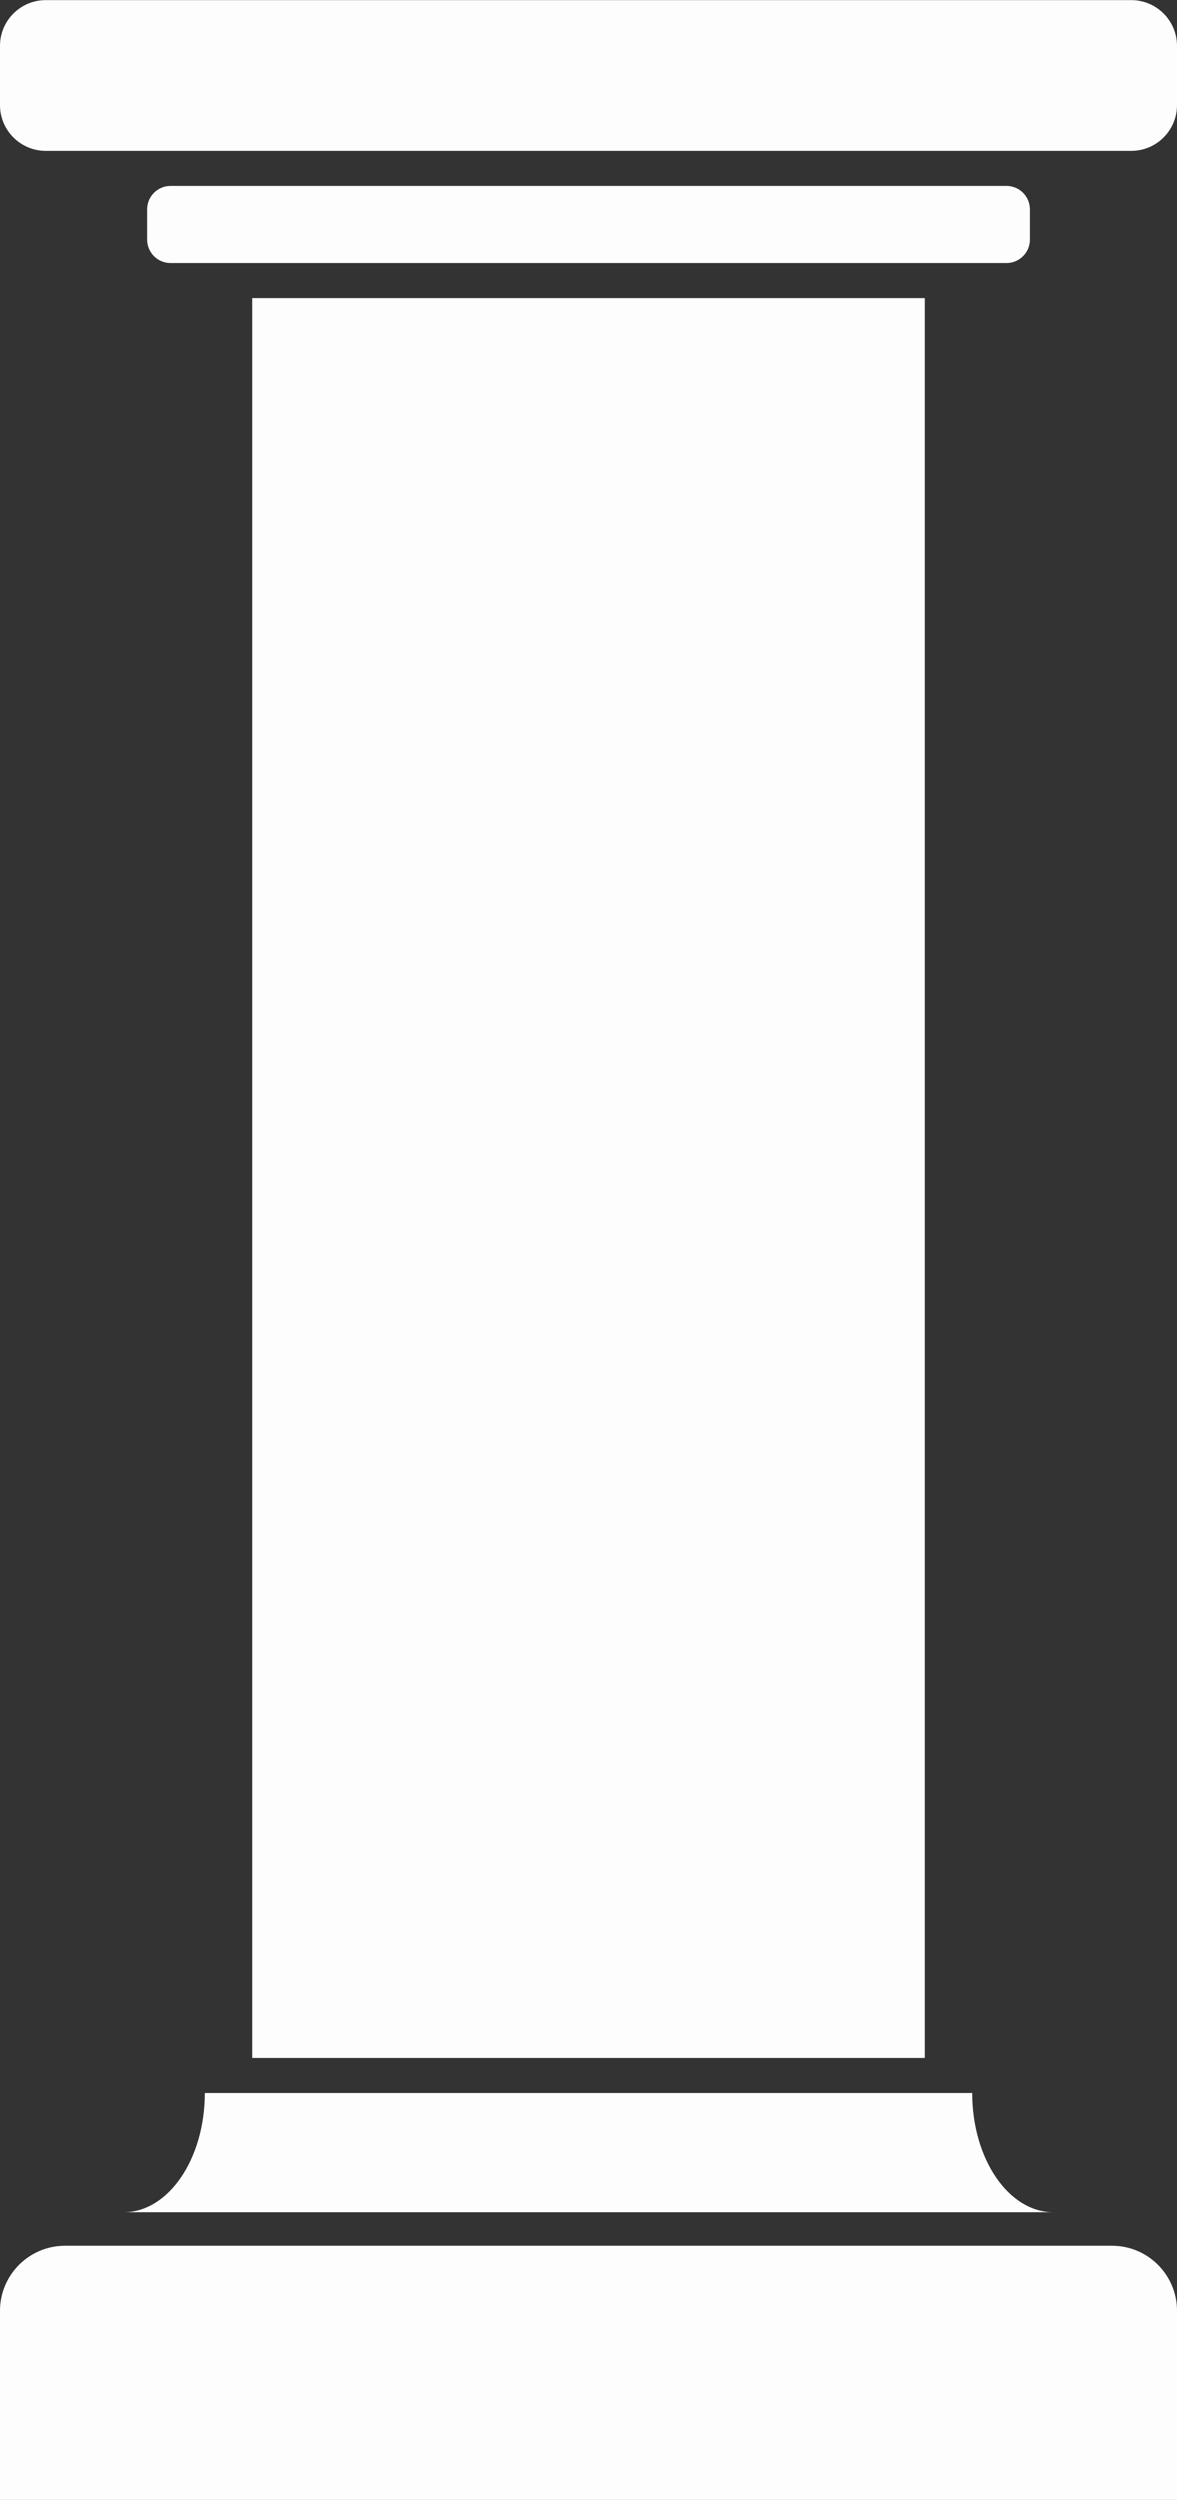 <?xml version="1.0" encoding="UTF-8" standalone="no"?><svg xmlns="http://www.w3.org/2000/svg" xmlns:xlink="http://www.w3.org/1999/xlink" fill="#fdfdfd" height="1061.1" preserveAspectRatio="xMidYMid meet" version="1" viewBox="750.0 469.4 500.0 1061.1" width="500" zoomAndPan="magnify"><rect x="750.0" y="469.4" width="500.0" height="1061.1" fill="#333333" stroke="none"/><g id="change1_1"><path d="M 1187.512 571.102 L 1187.512 558.27 C 1187.512 552.77 1183.059 548.32 1177.551 548.32 L 822.445 548.32 C 816.957 548.32 812.504 552.77 812.504 558.27 L 812.504 571.102 C 812.504 576.609 816.957 581.059 822.445 581.059 L 1177.551 581.059 C 1183.059 581.059 1187.512 576.609 1187.512 571.102" fill="inherit"/><path d="M 1230.559 469.449 L 769.453 469.449 C 758.711 469.449 750 478.141 750 488.891 L 750 514 C 750 524.73 758.711 533.441 769.453 533.441 L 1230.559 533.441 C 1241.301 533.441 1250 524.73 1250 514 L 1250 488.891 C 1250 478.141 1241.301 469.449 1230.559 469.449" fill="inherit"/><path d="M 1222.371 1422.672 L 777.641 1422.672 C 762.383 1422.672 750 1435.039 750 1450.289 L 750 1530.551 L 1250 1530.551 L 1250 1450.289 C 1250 1435.039 1237.629 1422.672 1222.371 1422.672" fill="inherit"/><path d="M 1142.859 1342.961 L 1142.859 595.941 L 857.145 595.941 L 857.145 1342.961 L 1142.859 1342.961" fill="inherit"/><path d="M 1197.469 1408.441 C 1178.441 1408.441 1163 1385.789 1163 1357.84 L 837.012 1357.84 C 837.012 1385.789 821.574 1408.441 802.539 1408.441 L 1197.469 1408.441" fill="inherit"/></g></svg>
